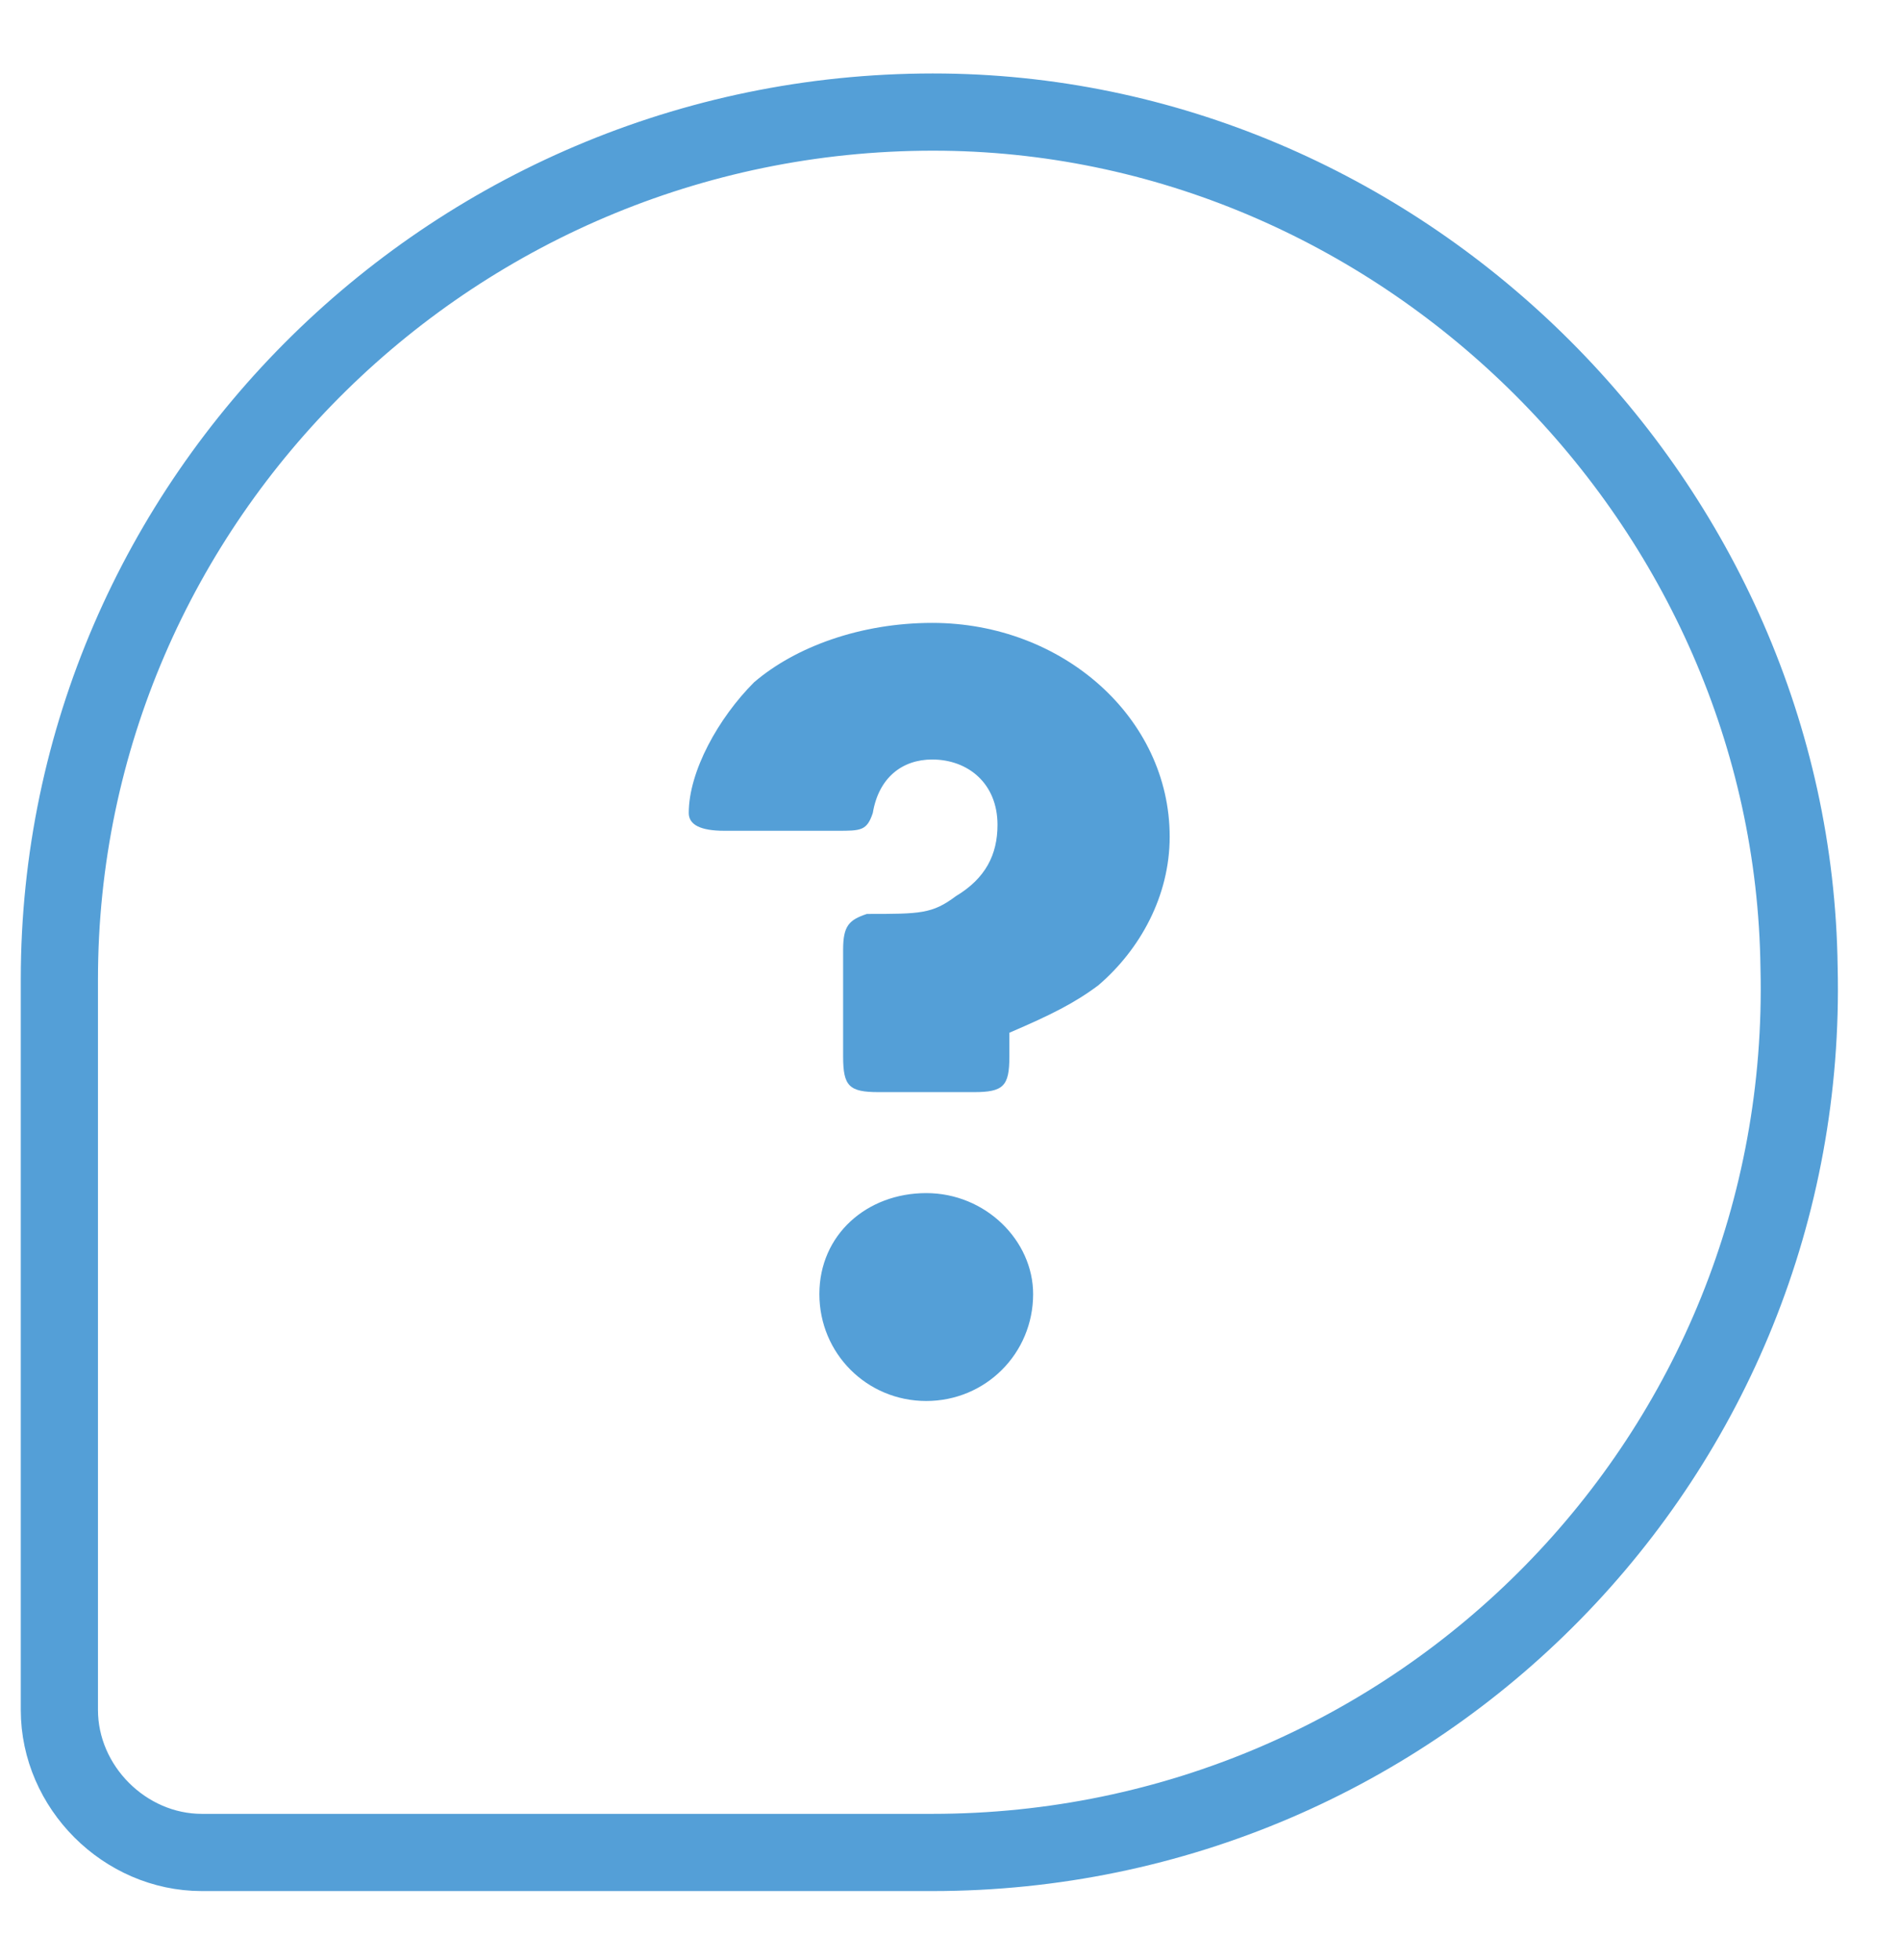 <svg width="32" height="33" viewBox="0 0 32 33" fill="none" xmlns="http://www.w3.org/2000/svg">
<path d="M17 17.787C17 18.287 16.9 18.387 16.4 18.387H14.8C14.3 18.387 14.2 18.287 14.2 17.787V15.987C14.2 15.587 14.3 15.487 14.6 15.387C15.5 15.387 15.7 15.387 16.1 15.087C16.6 14.787 16.8 14.387 16.8 13.887C16.8 13.187 16.3 12.787 15.7 12.787C15.2 12.787 14.8 13.087 14.7 13.687C14.6 13.987 14.5 13.987 14.1 13.987H12.2C11.8 13.987 11.6 13.887 11.6 13.687C11.6 12.987 12.1 12.087 12.7 11.487C13.4 10.887 14.5 10.487 15.7 10.487C17.9 10.487 19.7 12.087 19.7 14.087C19.7 15.087 19.2 15.987 18.5 16.587C18.1 16.887 17.7 17.087 17 17.387V17.787ZM17.4 21.787C17.4 22.787 16.6 23.587 15.6 23.587C14.6 23.587 13.8 22.787 13.8 21.787C13.8 20.787 14.6 20.087 15.6 20.087C16.6 20.087 17.4 20.887 17.4 21.787Z" fill="#549FD7"/>
<path d="M15.9 1.888C7.7 1.788 1 8.388 1 16.488C1 16.688 1 16.788 1 16.988V28.788C1 30.088 2.1 31.188 3.4 31.188H15.2C15.4 31.188 15.5 31.188 15.7 31.188C23.9 31.188 30.5 24.488 30.3 16.288C30.2 8.488 23.7 1.988 15.9 1.888Z" stroke="#549FD7" stroke-width="1.3" stroke-miterlimit="10" stroke-linecap="round"/>
</svg>
